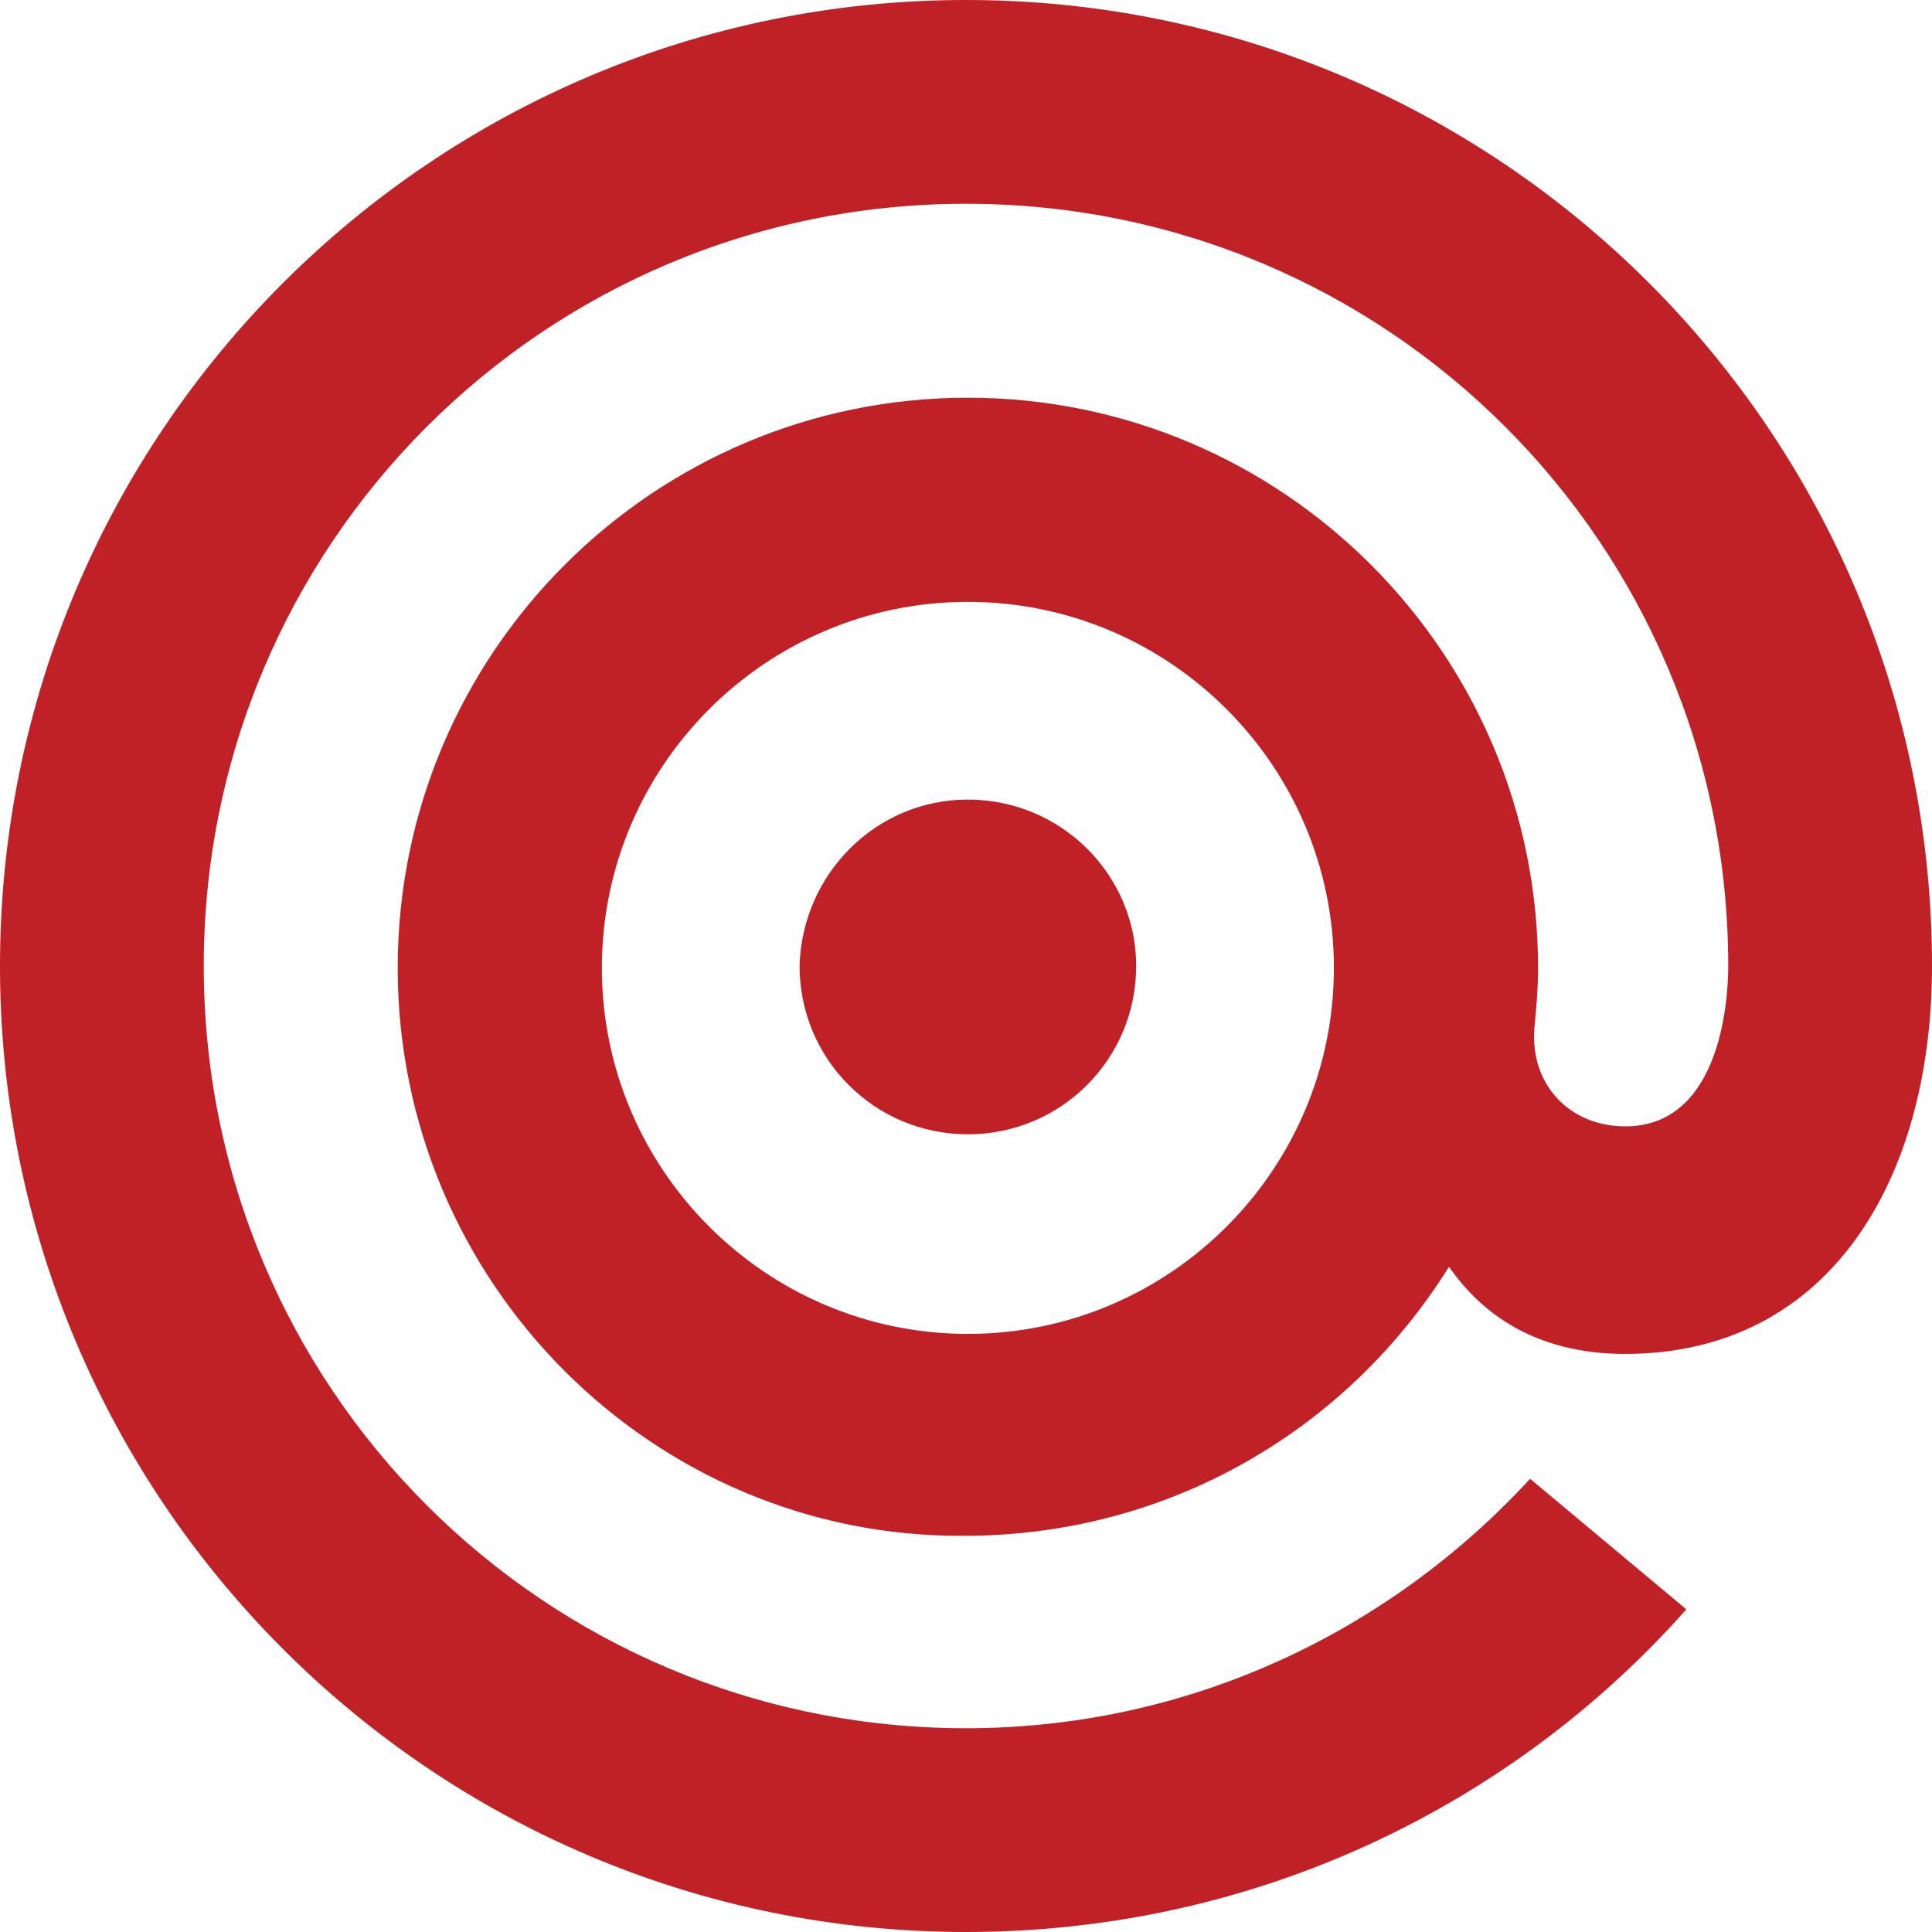 <svg xmlns="http://www.w3.org/2000/svg" xml:space="preserve" viewBox="0 0 512 512"><path d="M256.5 159.5c-53.5 0-97 43.5-97 97s43.5 97 97 97 97-43.5 97-97-43.5-97-97-97m-151.1 97c0-83.4 67.7-151.1 151.1-151.1s151.1 67.7 151.1 151.1c0 5.8-.5 11-1 16.3-1 14.7 9.4 25.7 24.1 25.7 24.7 0 27.3-32 27.3-42.5 0-111.7-90.2-202-202-202S54 144.3 54 256s90.2 202 202 202c59.3 0 112.3-25.7 149.5-66.1l41.4 34.6C400.3 479 332.1 512 256 512 114.4 512 0 397.1 0 256 0 114.4 114.9 0 256 0c141.6 0 256 114.9 256 256 0 56.7-27.3 102.8-81.3 102.8-24.1 0-38.3-11-46.7-23.1-26.8 43-74 71.3-128.5 71.3-82.4.6-150.1-67.1-150.1-150.5m151.1-44.6c24.7 0 44.6 19.9 44.6 44.1 0 24.7-19.9 44.6-44.6 44.6s-44.6-19.9-44.6-44.6c.6-24.1 20-44.1 44.6-44.1" style="fill:#c02126"/></svg>